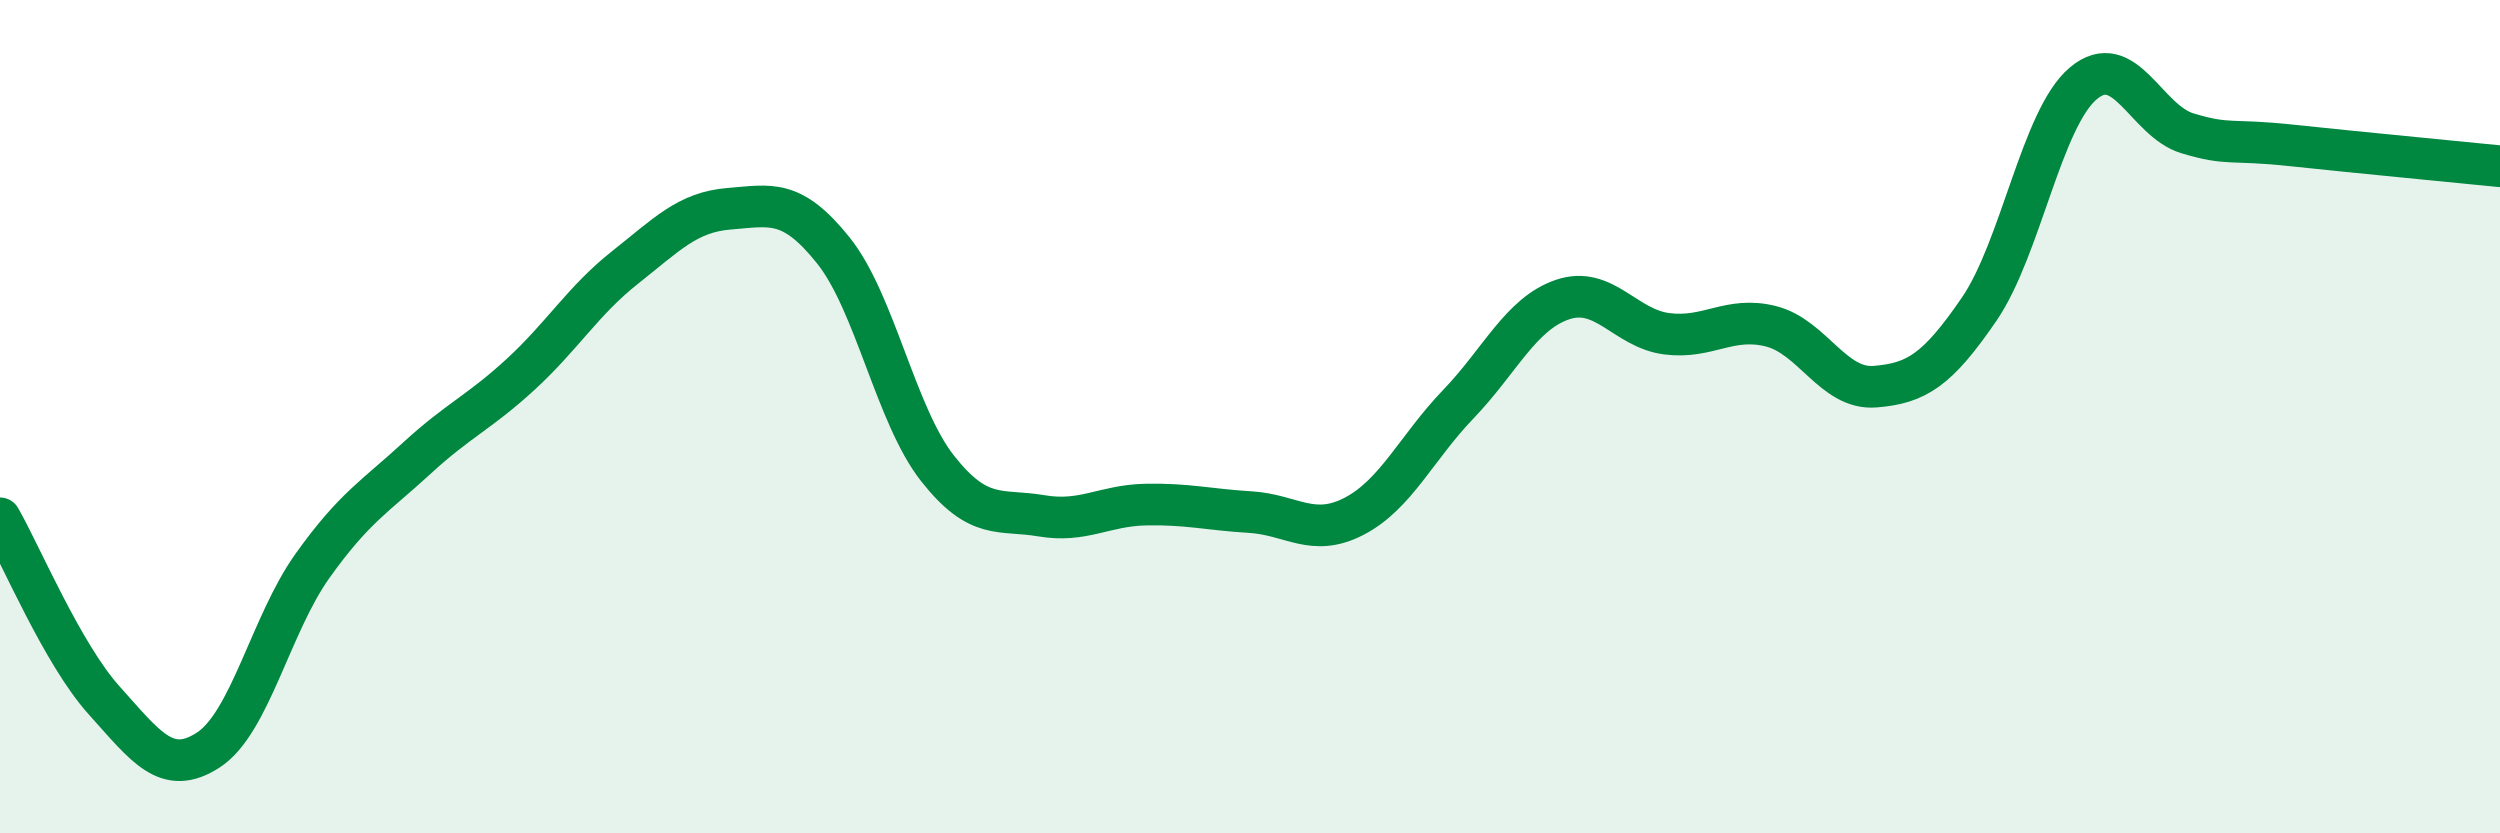 
    <svg width="60" height="20" viewBox="0 0 60 20" xmlns="http://www.w3.org/2000/svg">
      <path
        d="M 0,12.44 C 0.5,13.31 1.5,15.7 2.5,16.81 C 3.5,17.92 4,18.65 5,18 C 6,17.35 6.5,14.98 7.5,13.58 C 8.5,12.18 9,11.92 10,11 C 11,10.08 11.5,9.9 12.5,8.98 C 13.5,8.06 14,7.21 15,6.42 C 16,5.63 16.5,5.09 17.5,5.01 C 18.5,4.93 19,4.76 20,6.01 C 21,7.26 21.5,9.97 22.5,11.24 C 23.5,12.51 24,12.21 25,12.38 C 26,12.55 26.5,12.13 27.5,12.11 C 28.5,12.09 29,12.23 30,12.29 C 31,12.35 31.5,12.91 32.5,12.39 C 33.5,11.87 34,10.74 35,9.7 C 36,8.66 36.5,7.53 37.5,7.19 C 38.5,6.85 39,7.88 40,8.01 C 41,8.14 41.5,7.58 42.5,7.83 C 43.5,8.08 44,9.36 45,9.28 C 46,9.2 46.5,8.88 47.5,7.42 C 48.5,5.96 49,2.84 50,2 C 51,1.16 51.5,2.9 52.5,3.2 C 53.5,3.5 53.5,3.33 55,3.49 C 56.5,3.65 59,3.89 60,3.99L60 20L0 20Z"
        fill="#008740"
        opacity="0.1"
        stroke-linecap="round"
        stroke-linejoin="round"
      />
      <path
        d="M 0,12.44 C 0.5,13.31 1.5,15.7 2.5,16.81 C 3.5,17.92 4,18.65 5,18 C 6,17.35 6.5,14.98 7.5,13.58 C 8.5,12.18 9,11.92 10,11 C 11,10.08 11.5,9.9 12.5,8.98 C 13.5,8.06 14,7.21 15,6.42 C 16,5.63 16.5,5.09 17.5,5.01 C 18.5,4.93 19,4.76 20,6.01 C 21,7.26 21.5,9.97 22.5,11.24 C 23.5,12.51 24,12.21 25,12.38 C 26,12.55 26.5,12.13 27.5,12.11 C 28.5,12.09 29,12.23 30,12.29 C 31,12.35 31.5,12.91 32.5,12.39 C 33.5,11.87 34,10.74 35,9.7 C 36,8.66 36.5,7.53 37.5,7.19 C 38.5,6.85 39,7.88 40,8.01 C 41,8.14 41.5,7.58 42.5,7.83 C 43.5,8.08 44,9.36 45,9.28 C 46,9.2 46.5,8.88 47.5,7.42 C 48.5,5.96 49,2.84 50,2 C 51,1.16 51.5,2.9 52.5,3.2 C 53.5,3.5 53.5,3.33 55,3.49 C 56.5,3.65 59,3.89 60,3.99"
        stroke="#008740"
        stroke-width="1"
        fill="none"
        stroke-linecap="round"
        stroke-linejoin="round"
      />
    </svg>
  